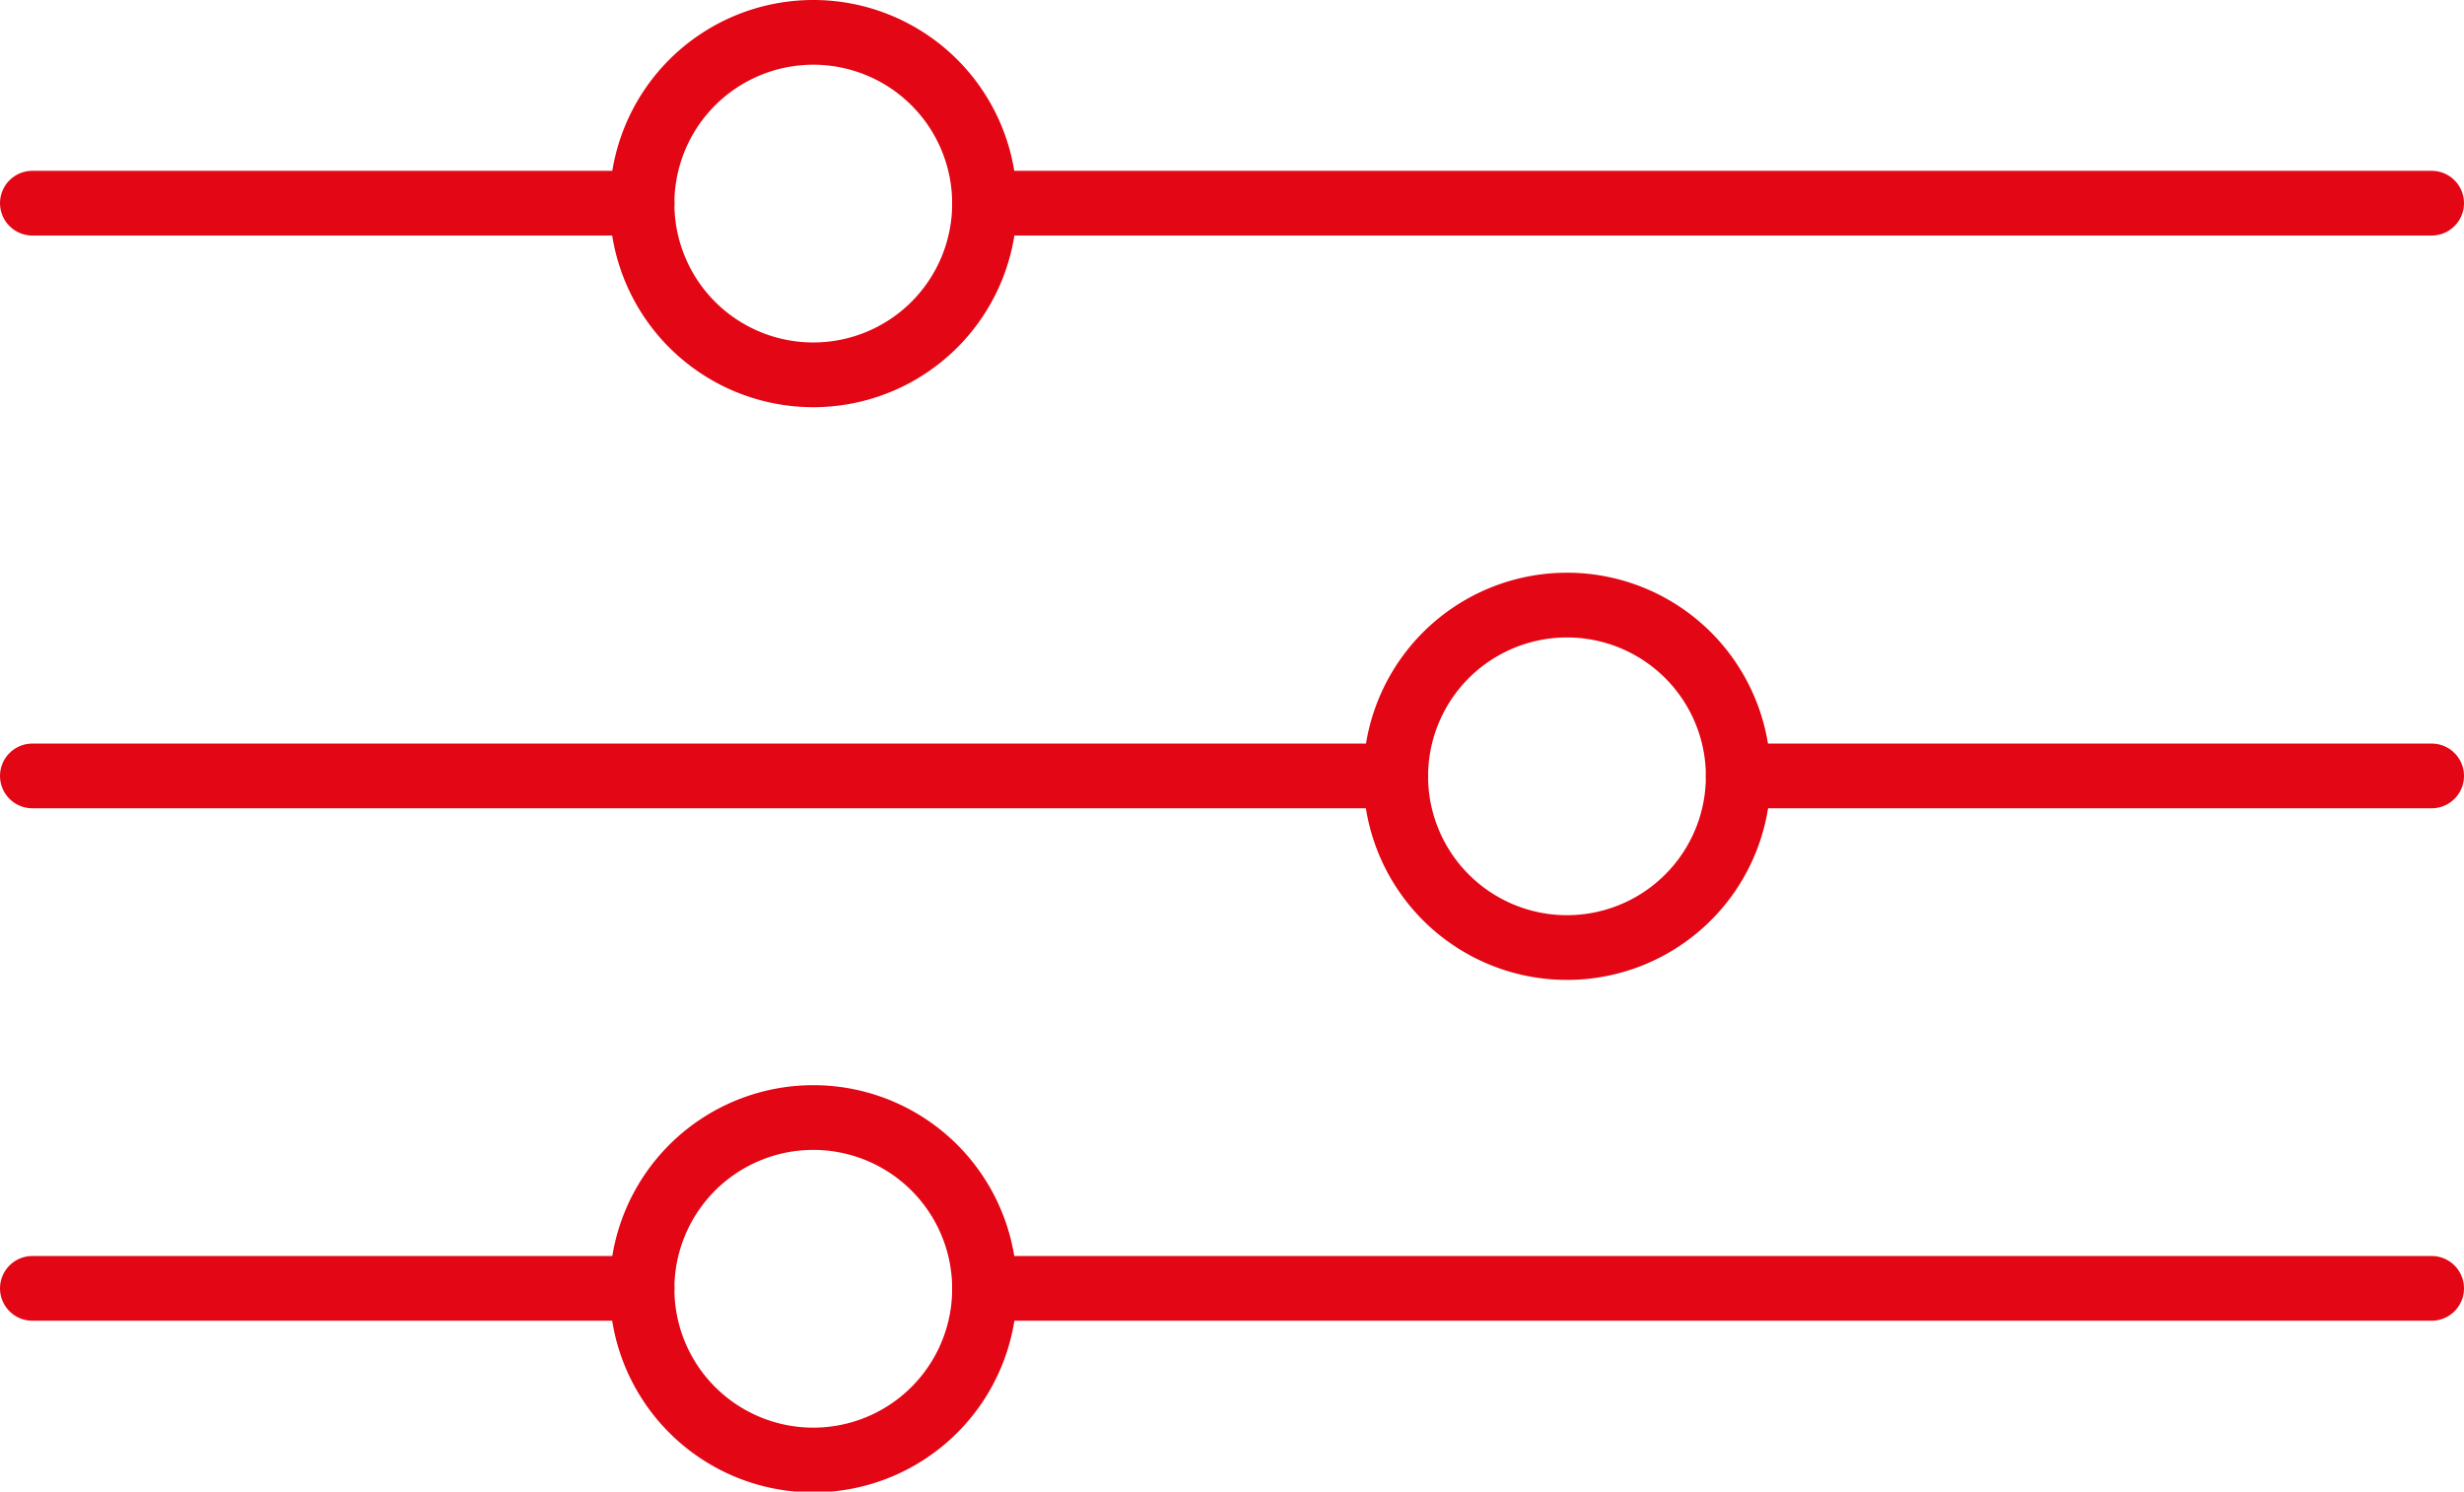 <svg xmlns="http://www.w3.org/2000/svg" width="76.127" height="46.088" viewBox="0 0 76.127 46.088">
  <g id="icon" transform="translate(1 1)">
    <line id="Linha_41" data-name="Linha 41" x1="44.709" transform="translate(29.418 5.278)" fill="none" stroke="#e30614" stroke-linecap="round" stroke-linejoin="round" stroke-width="2"/>
    <line id="Linha_42" data-name="Linha 42" x1="18.836" transform="translate(0 5.278)" fill="none" stroke="#e30614" stroke-linecap="round" stroke-linejoin="round" stroke-width="2"/>
    <path id="Caminho_124" data-name="Caminho 124" d="M18.362,5.678A5.291,5.291,0,1,1,13.058.4,5.289,5.289,0,0,1,18.362,5.678Z" transform="translate(11.056 -0.4)" fill="none" stroke="#e30614" stroke-linecap="round" stroke-linejoin="round" stroke-width="2"/>
    <line id="Linha_43" data-name="Linha 43" x1="44.709" transform="translate(29.418 38.81)" fill="none" stroke="#e30614" stroke-linecap="round" stroke-linejoin="round" stroke-width="2"/>
    <line id="Linha_44" data-name="Linha 44" x1="18.836" transform="translate(0 38.81)" fill="none" stroke="#e30614" stroke-linecap="round" stroke-linejoin="round" stroke-width="2"/>
    <path id="Caminho_125" data-name="Caminho 125" d="M18.362,18.638a5.291,5.291,0,1,1-5.3-5.278A5.289,5.289,0,0,1,18.362,18.638Z" transform="translate(11.056 20.172)" fill="none" stroke="#e30614" stroke-linecap="round" stroke-linejoin="round" stroke-width="2"/>
    <line id="Linha_45" data-name="Linha 45" x1="21.423" transform="translate(52.704 22.976)" fill="none" stroke="#e30614" stroke-linecap="round" stroke-linejoin="round" stroke-width="2"/>
    <line id="Linha_46" data-name="Linha 46" x1="42.122" transform="translate(0 22.976)" fill="none" stroke="#e30614" stroke-linecap="round" stroke-linejoin="round" stroke-width="2"/>
    <path id="Caminho_126" data-name="Caminho 126" d="M27.362,12.518a5.291,5.291,0,1,1-5.3-5.278,5.289,5.289,0,0,1,5.3,5.278Z" transform="translate(25.342 10.457)" fill="none" stroke="#e30614" stroke-linecap="round" stroke-linejoin="round" stroke-width="2"/>
  </g>
</svg>
